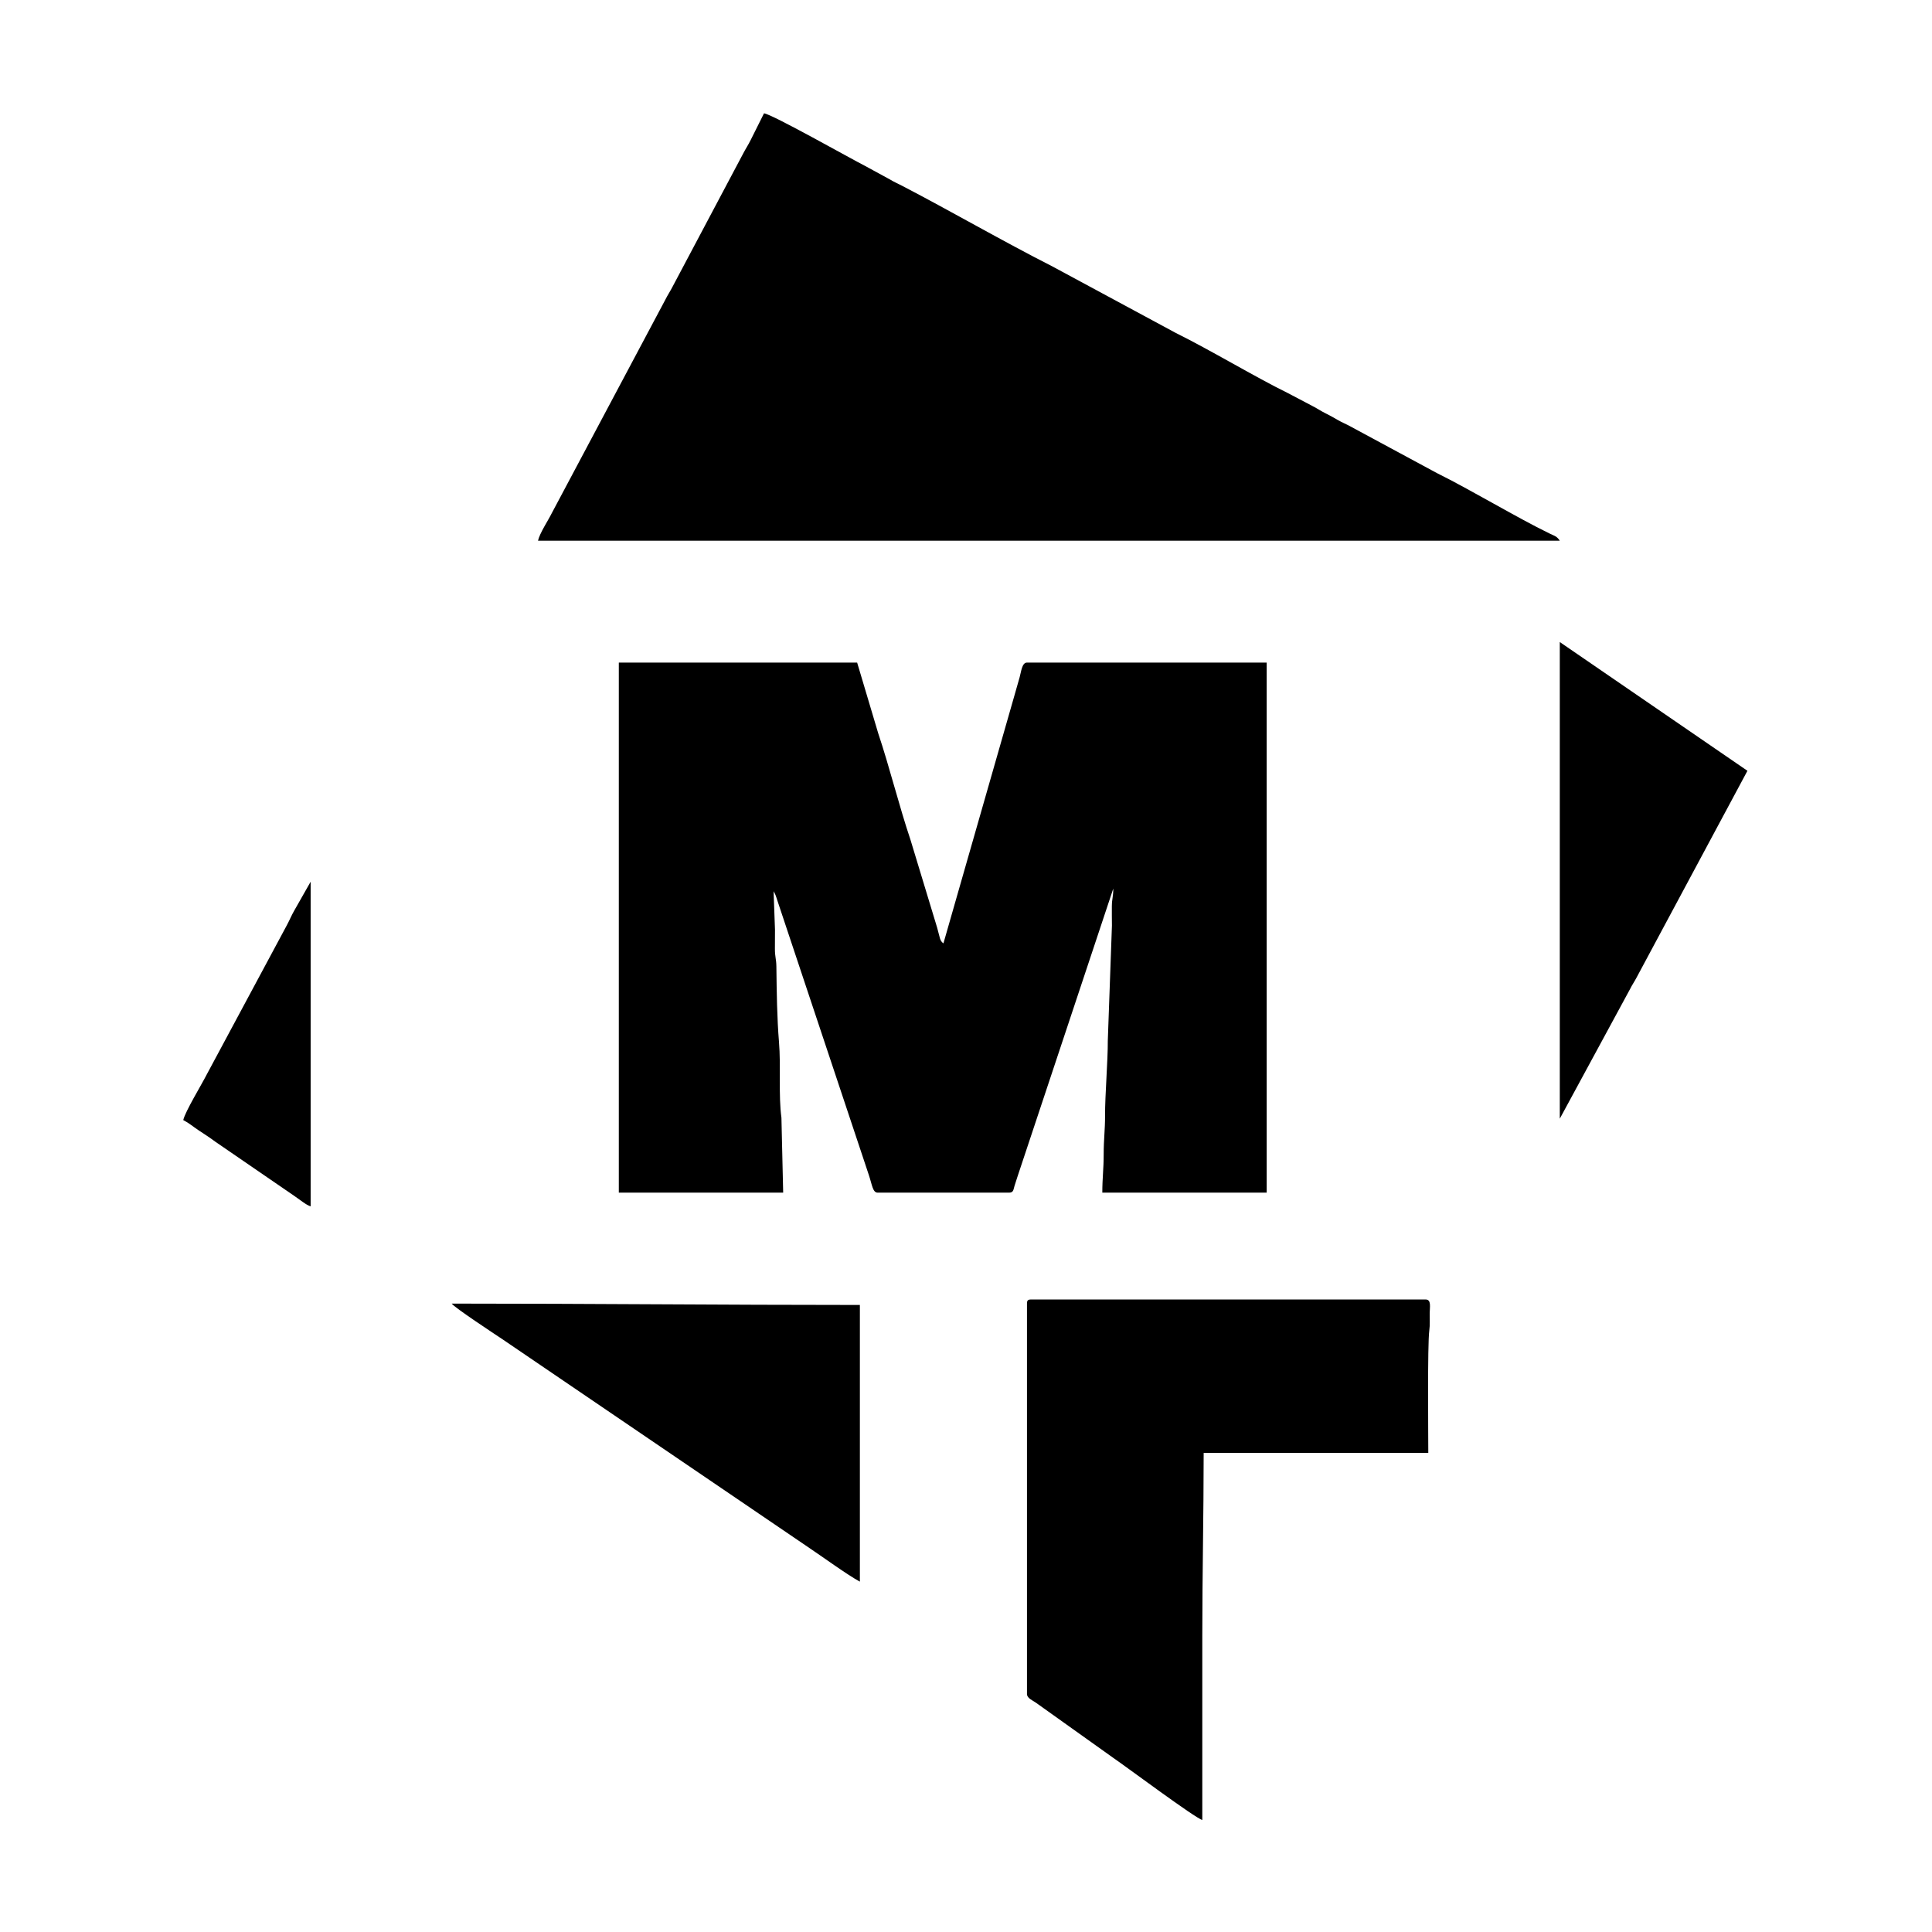<?xml version="1.0" encoding="UTF-8"?> <svg xmlns="http://www.w3.org/2000/svg" xmlns:xlink="http://www.w3.org/1999/xlink" xmlns:xodm="http://www.corel.com/coreldraw/odm/2003" xml:space="preserve" width="210mm" height="210mm" version="1.1" style="shape-rendering:geometricPrecision; text-rendering:geometricPrecision; image-rendering:optimizeQuality; fill-rule:evenodd; clip-rule:evenodd" viewBox="0 0 21000 21000"> <defs> <style type="text/css"> .fil0 {fill:black} </style> </defs> <g id="Слой_x0020_1">  <g id="_2811774965808"> <path class="fil0" d="M6726.25 12963.62l1786.54 0 -18.96 -814.76c-33.1,-241.47 -4.66,-558.36 -26.49,-822.12 -21.67,-261.86 -24.94,-540.47 -28.4,-820.21 -1.04,-84.48 -15.87,-102.98 -15.99,-192.43 -0.1,-69.66 0.58,-139.6 0.86,-209.29l-15.24 -416.51c2.08,2.98 4.7,4.31 5.45,9.43 0.75,5.14 4.37,7.41 5.37,9.53 1.37,2.87 7.86,16.1 9.57,20.2 6,14.42 14.13,41.1 18.84,55.6l930.38 2791.58c21.59,64.82 42.8,128.7 66.92,201.06 34.92,104.75 40.88,187.92 94.95,187.92l1429.23 0c48.74,0 45.75,-34.87 58.62,-75.36 12.23,-38.45 20.85,-62.99 32.6,-101.4l1040.26 -3128.33c0,90.31 -14.44,108.28 -15.49,192.94 -0.85,69.18 0.66,140.02 0.94,209.37l-44.91 1250.33c1.14,220.74 -30.41,583.41 -29.86,818.75 0.37,152.43 -15.11,256.54 -14.89,416.85 0.2,155.76 -14.9,257.11 -14.9,416.85l1786.54 0 0 -5761.59 -2605.37 0c-55.21,0 -63.22,101.52 -79.62,158.59 -20.75,72.19 -36.05,128.15 -56.12,196.96l-772.42 2696.46c-41.17,-30.17 -35.65,-56.07 -68.14,-170.06l-291.11 -959.48c-117.04,-345.62 -228.56,-793.08 -349.61,-1154.06l-229.07 -768.41 -2590.48 0 0 5761.59z"></path> <path class="fil0" d="M5847.87 5877.01l11106.32 0c-33.37,-49.82 -54.51,-50.51 -114.1,-79.44 -353.67,-171.78 -853.94,-473.59 -1220.87,-655l-938.1 -506.01c-49.21,-27.54 -92.67,-43.94 -138.1,-70.33 -45.89,-26.67 -83.86,-48.58 -134.75,-73.68 -51.03,-25.17 -85.61,-49.71 -133.7,-74.74l-273.17 -143.69c-361.25,-177.43 -844.09,-468.8 -1220.83,-655.04l-1344.58 -724.82c-530.64,-269.29 -1098.54,-598.1 -1627.77,-873.39 -46.84,-24.36 -89.98,-42.7 -137.06,-71.37l-269.89 -146.96c-135.54,-67.71 -1011.92,-563.45 -1096.91,-570.52l-143.86 287.88c-29.34,59.26 -52.71,91.9 -79.65,143.67l-768.79 1449.49c-28.84,56.83 -52.48,88.64 -79.74,143.59l-1235.57 2322.61c-40.27,81.42 -129.26,213.55 -148.88,297.75z"></path> <path class="fil0" d="M11162.82 14169.53l0 4243.04c0,47.14 60.59,69.07 97.88,95.66l843 601.12c134.68,91.82 890.79,655.66 964.76,672.89 0,-664.98 0,-1329.97 0,-1994.96 0,-678.66 14.89,-1312.67 14.89,-1994.97l2441.61 0c0,-194.83 -9.63,-1179.95 10.82,-1329.09 8.44,-61.59 3.52,-126.85 4.33,-189.74 0.89,-68.84 19.95,-148.61 -44.93,-148.61l-4287.7 0c-34.3,0 -44.66,10.36 -44.66,44.66z"></path> <path class="fil0" d="M9346.51 17191.76l0 -3007.34c-1493.03,0 -2941.21,-14.89 -4436.58,-14.89 28.46,42.51 461.96,327.82 541.94,381.12l3331.86 2265.95c143.45,95.61 434.22,307.14 562.78,375.16z"></path> <path class="fil0" d="M16954.19 12159.68l764.06 -1409.56c24.81,-49.68 39.81,-67.54 64.76,-113.89l1210.81 -2258.06 -2039.63 -1399.45 0 5180.96z"></path> <path class="fil0" d="M1991.92 12174.57c68.78,36.39 103.82,69.52 169.63,113.23 65.11,43.24 115.81,74.85 176.98,120.78l856.35 587.77c58.02,38.51 135.27,103.78 181.61,116.15l0 -3528.41 -178 313.3c-30.03,51.69 -49.5,101.61 -79.99,158.22l-868.31 1617.95c-59.88,118.17 -236.02,405.48 -258.27,501.01z"></path> </g> </g> </svg> 